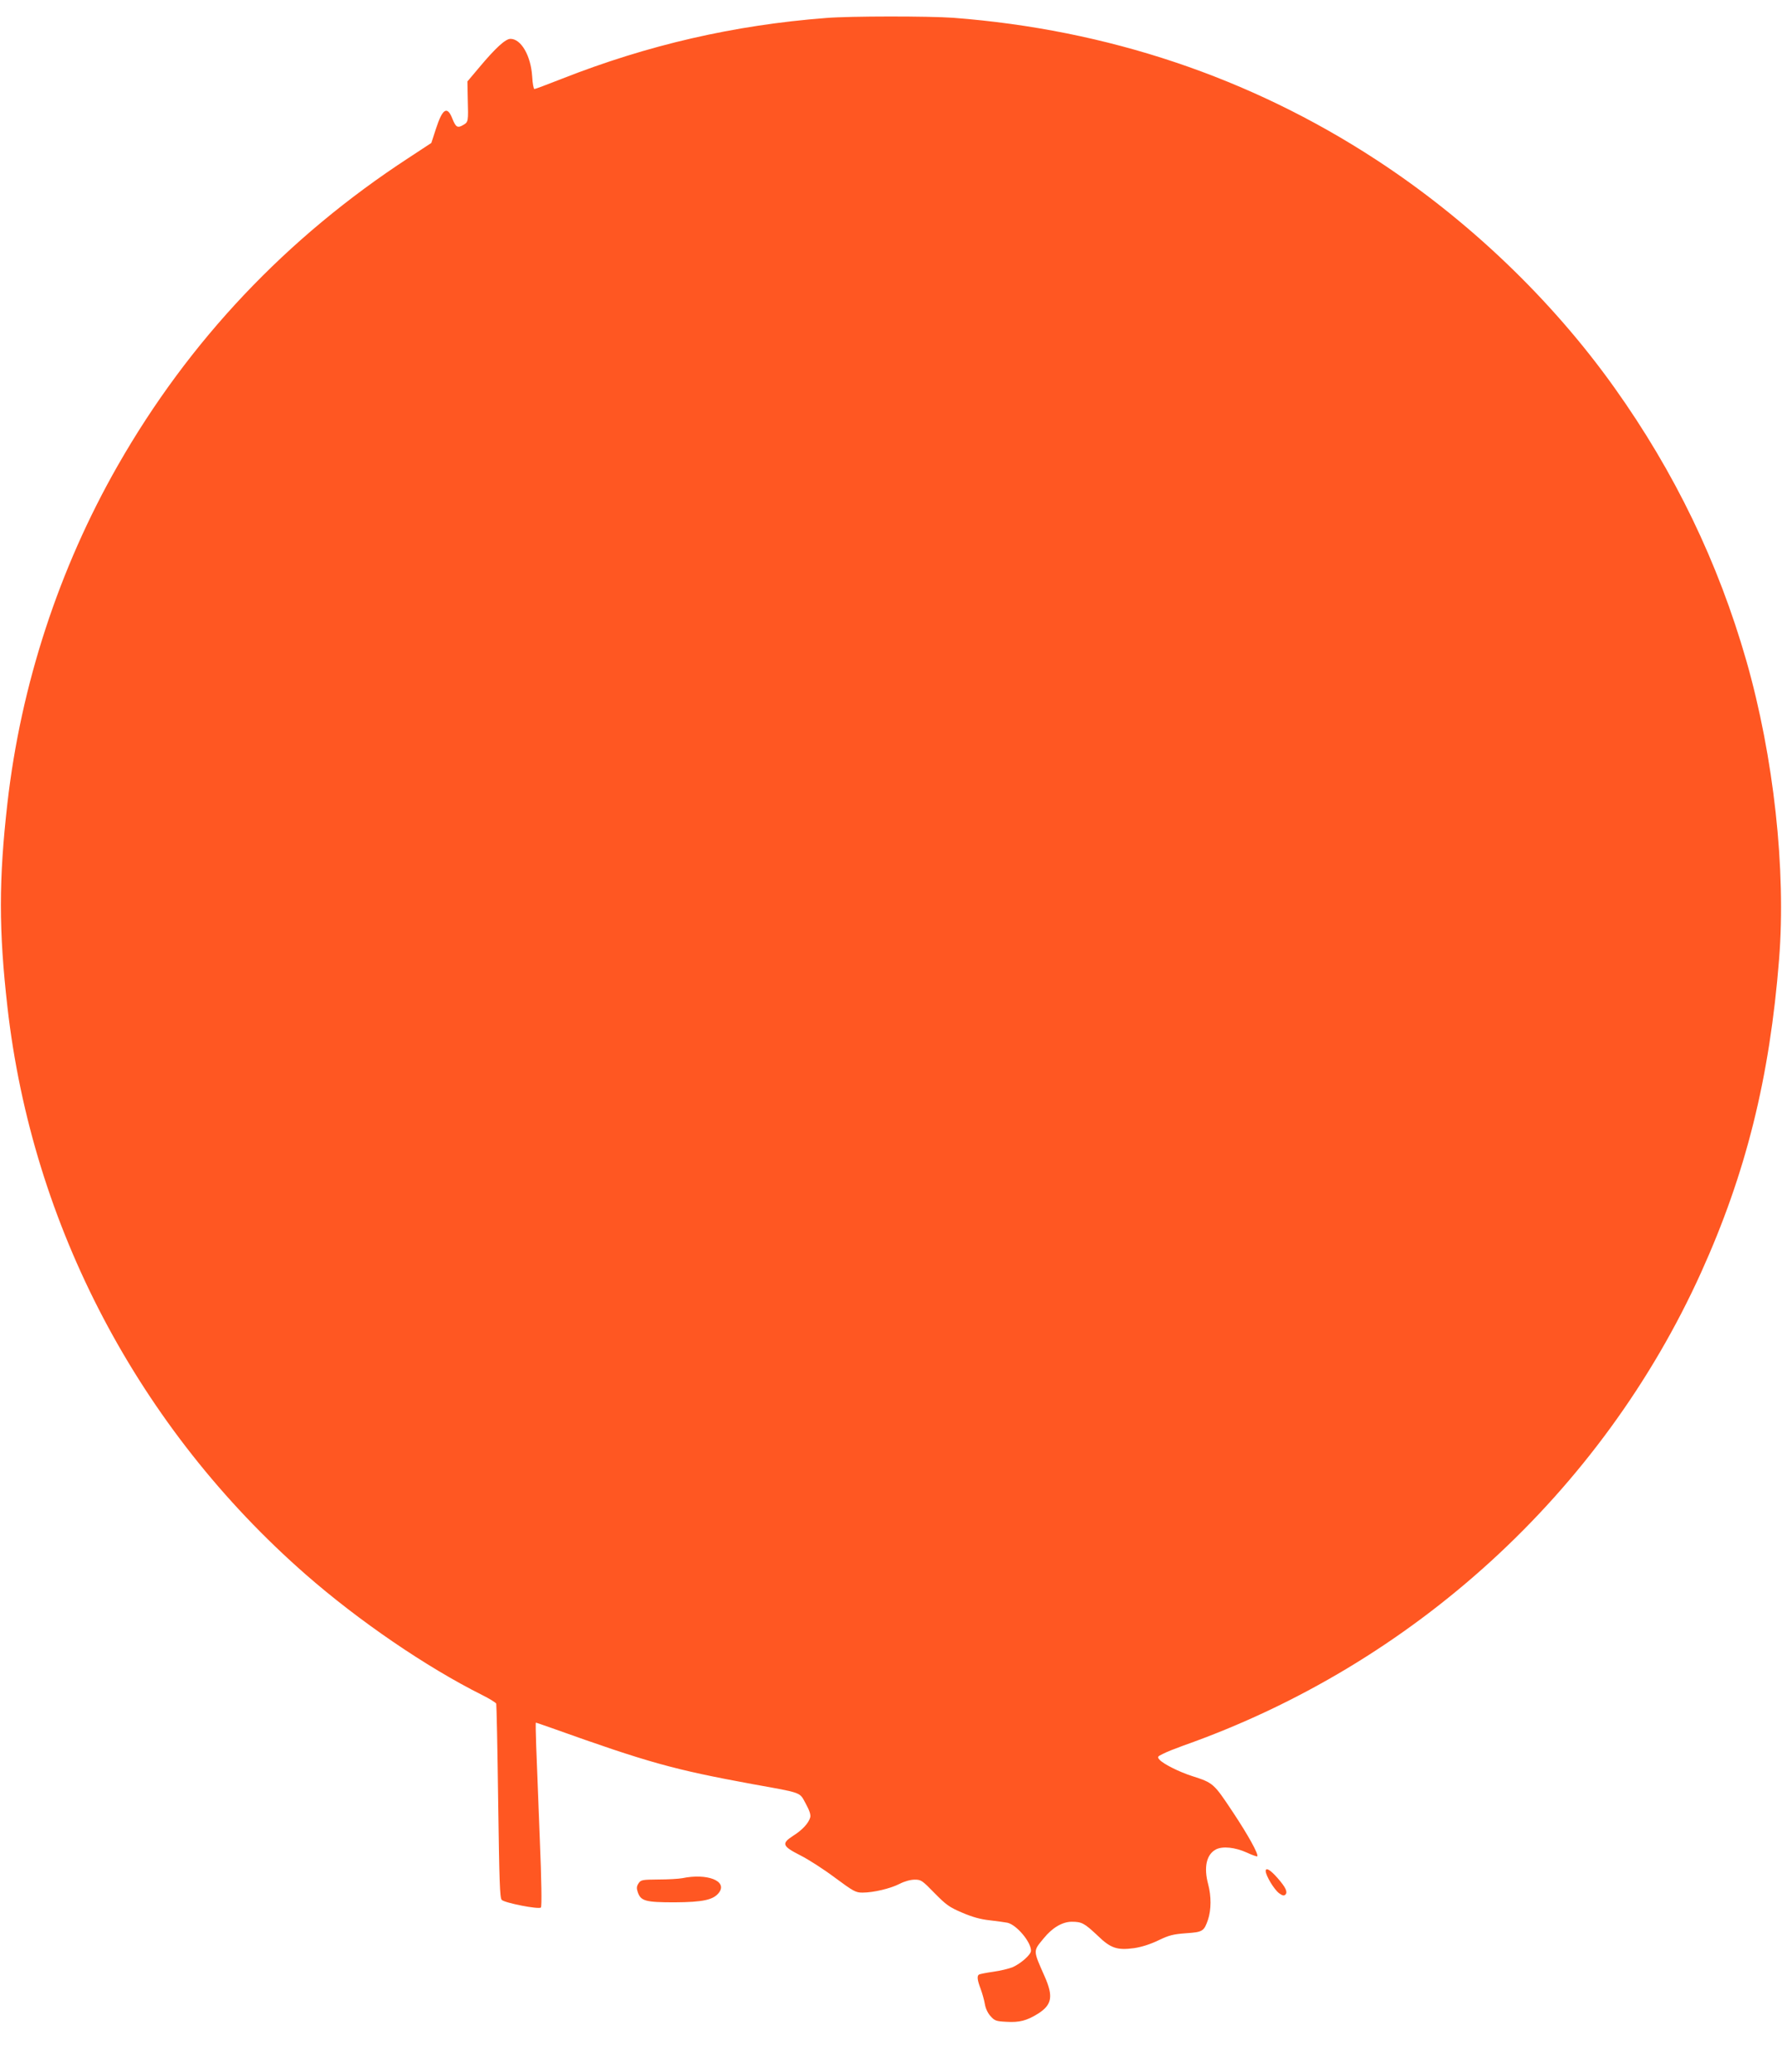 <?xml version="1.0" standalone="no"?>
<!DOCTYPE svg PUBLIC "-//W3C//DTD SVG 20010904//EN"
 "http://www.w3.org/TR/2001/REC-SVG-20010904/DTD/svg10.dtd">
<svg version="1.0" xmlns="http://www.w3.org/2000/svg"
 width="1101pt" height="1280pt" viewBox="0 0 1101 1280"
 preserveAspectRatio="xMidYMid meet">
<g transform="translate(0,1280) scale(0.1,-0.1)"
fill="#ff5722" stroke="none">
<path d="M5105 12689 c-571 -44 -1103 -167 -1632 -375 -89 -35 -166 -64 -171
-64 -5 0 -12 35 -14 78 -8 127 -68 232 -134 232 -31 0 -92 -56 -191 -174 l-75
-89 2 -106 c4 -143 4 -144 -28 -163 -35 -21 -46 -14 -67 39 -32 81 -61 63
-102 -64 l-28 -86 -140 -92 c-754 -492 -1356 -1128 -1797 -1900 -364 -637
-599 -1356 -682 -2085 -54 -475 -54 -785 0 -1260 153 -1351 812 -2603 1844
-3506 327 -286 744 -571 1088 -743 46 -23 85 -47 88 -54 2 -7 8 -279 12 -605
7 -498 10 -594 22 -607 19 -19 229 -60 242 -47 6 6 4 165 -7 428 -9 231 -19
485 -22 567 -3 81 -4 147 -2 147 2 0 47 -16 99 -34 593 -212 750 -256 1240
-346 311 -56 289 -48 328 -120 23 -42 32 -68 28 -85 -9 -35 -49 -79 -107 -115
-72 -47 -66 -63 46 -120 50 -25 146 -87 214 -138 115 -85 128 -92 170 -92 68
0 172 25 229 54 31 16 68 26 94 26 39 0 46 -5 122 -83 72 -73 91 -87 171 -121
63 -27 113 -41 170 -47 44 -5 93 -12 109 -15 56 -12 146 -118 146 -173 0 -24
-61 -78 -114 -102 -23 -9 -76 -22 -120 -28 -43 -6 -82 -14 -87 -17 -14 -8 -11
-34 10 -89 10 -27 22 -70 26 -94 4 -25 18 -56 35 -74 25 -28 34 -32 98 -35 80
-5 126 7 195 50 87 55 96 107 41 231 -72 163 -72 154 -6 234 53 66 116 103
174 103 62 0 78 -9 159 -85 81 -79 121 -92 226 -78 47 7 100 24 150 48 66 32
92 38 170 44 105 7 112 12 137 85 20 61 20 144 1 216 -29 107 -11 186 48 217
42 21 118 13 191 -20 32 -15 61 -25 64 -23 10 11 -56 131 -154 278 -115 173
-118 176 -249 218 -81 26 -176 74 -200 100 -16 18 -15 20 22 38 21 11 77 33
124 50 1420 501 2584 1564 3199 2922 277 612 424 1202 482 1935 44 551 -33
1251 -202 1843 -175 610 -443 1165 -815 1687 -389 546 -904 1038 -1475 1410
-779 508 -1658 802 -2609 875 -153 11 -636 11 -786 -1z"/>
<path d="M7820 1243 c1 -29 52 -114 83 -137 21 -15 30 -17 39 -8 15 15 2 44
-47 100 -46 53 -75 70 -75 45z"/>
<path d="M4215 1199 c-22 -4 -88 -8 -147 -8 -101 -1 -108 -2 -123 -24 -12 -19
-13 -30 -4 -56 19 -53 48 -61 226 -61 177 1 242 15 276 61 52 71 -74 120 -228
88z"/>
</g>
</svg>
